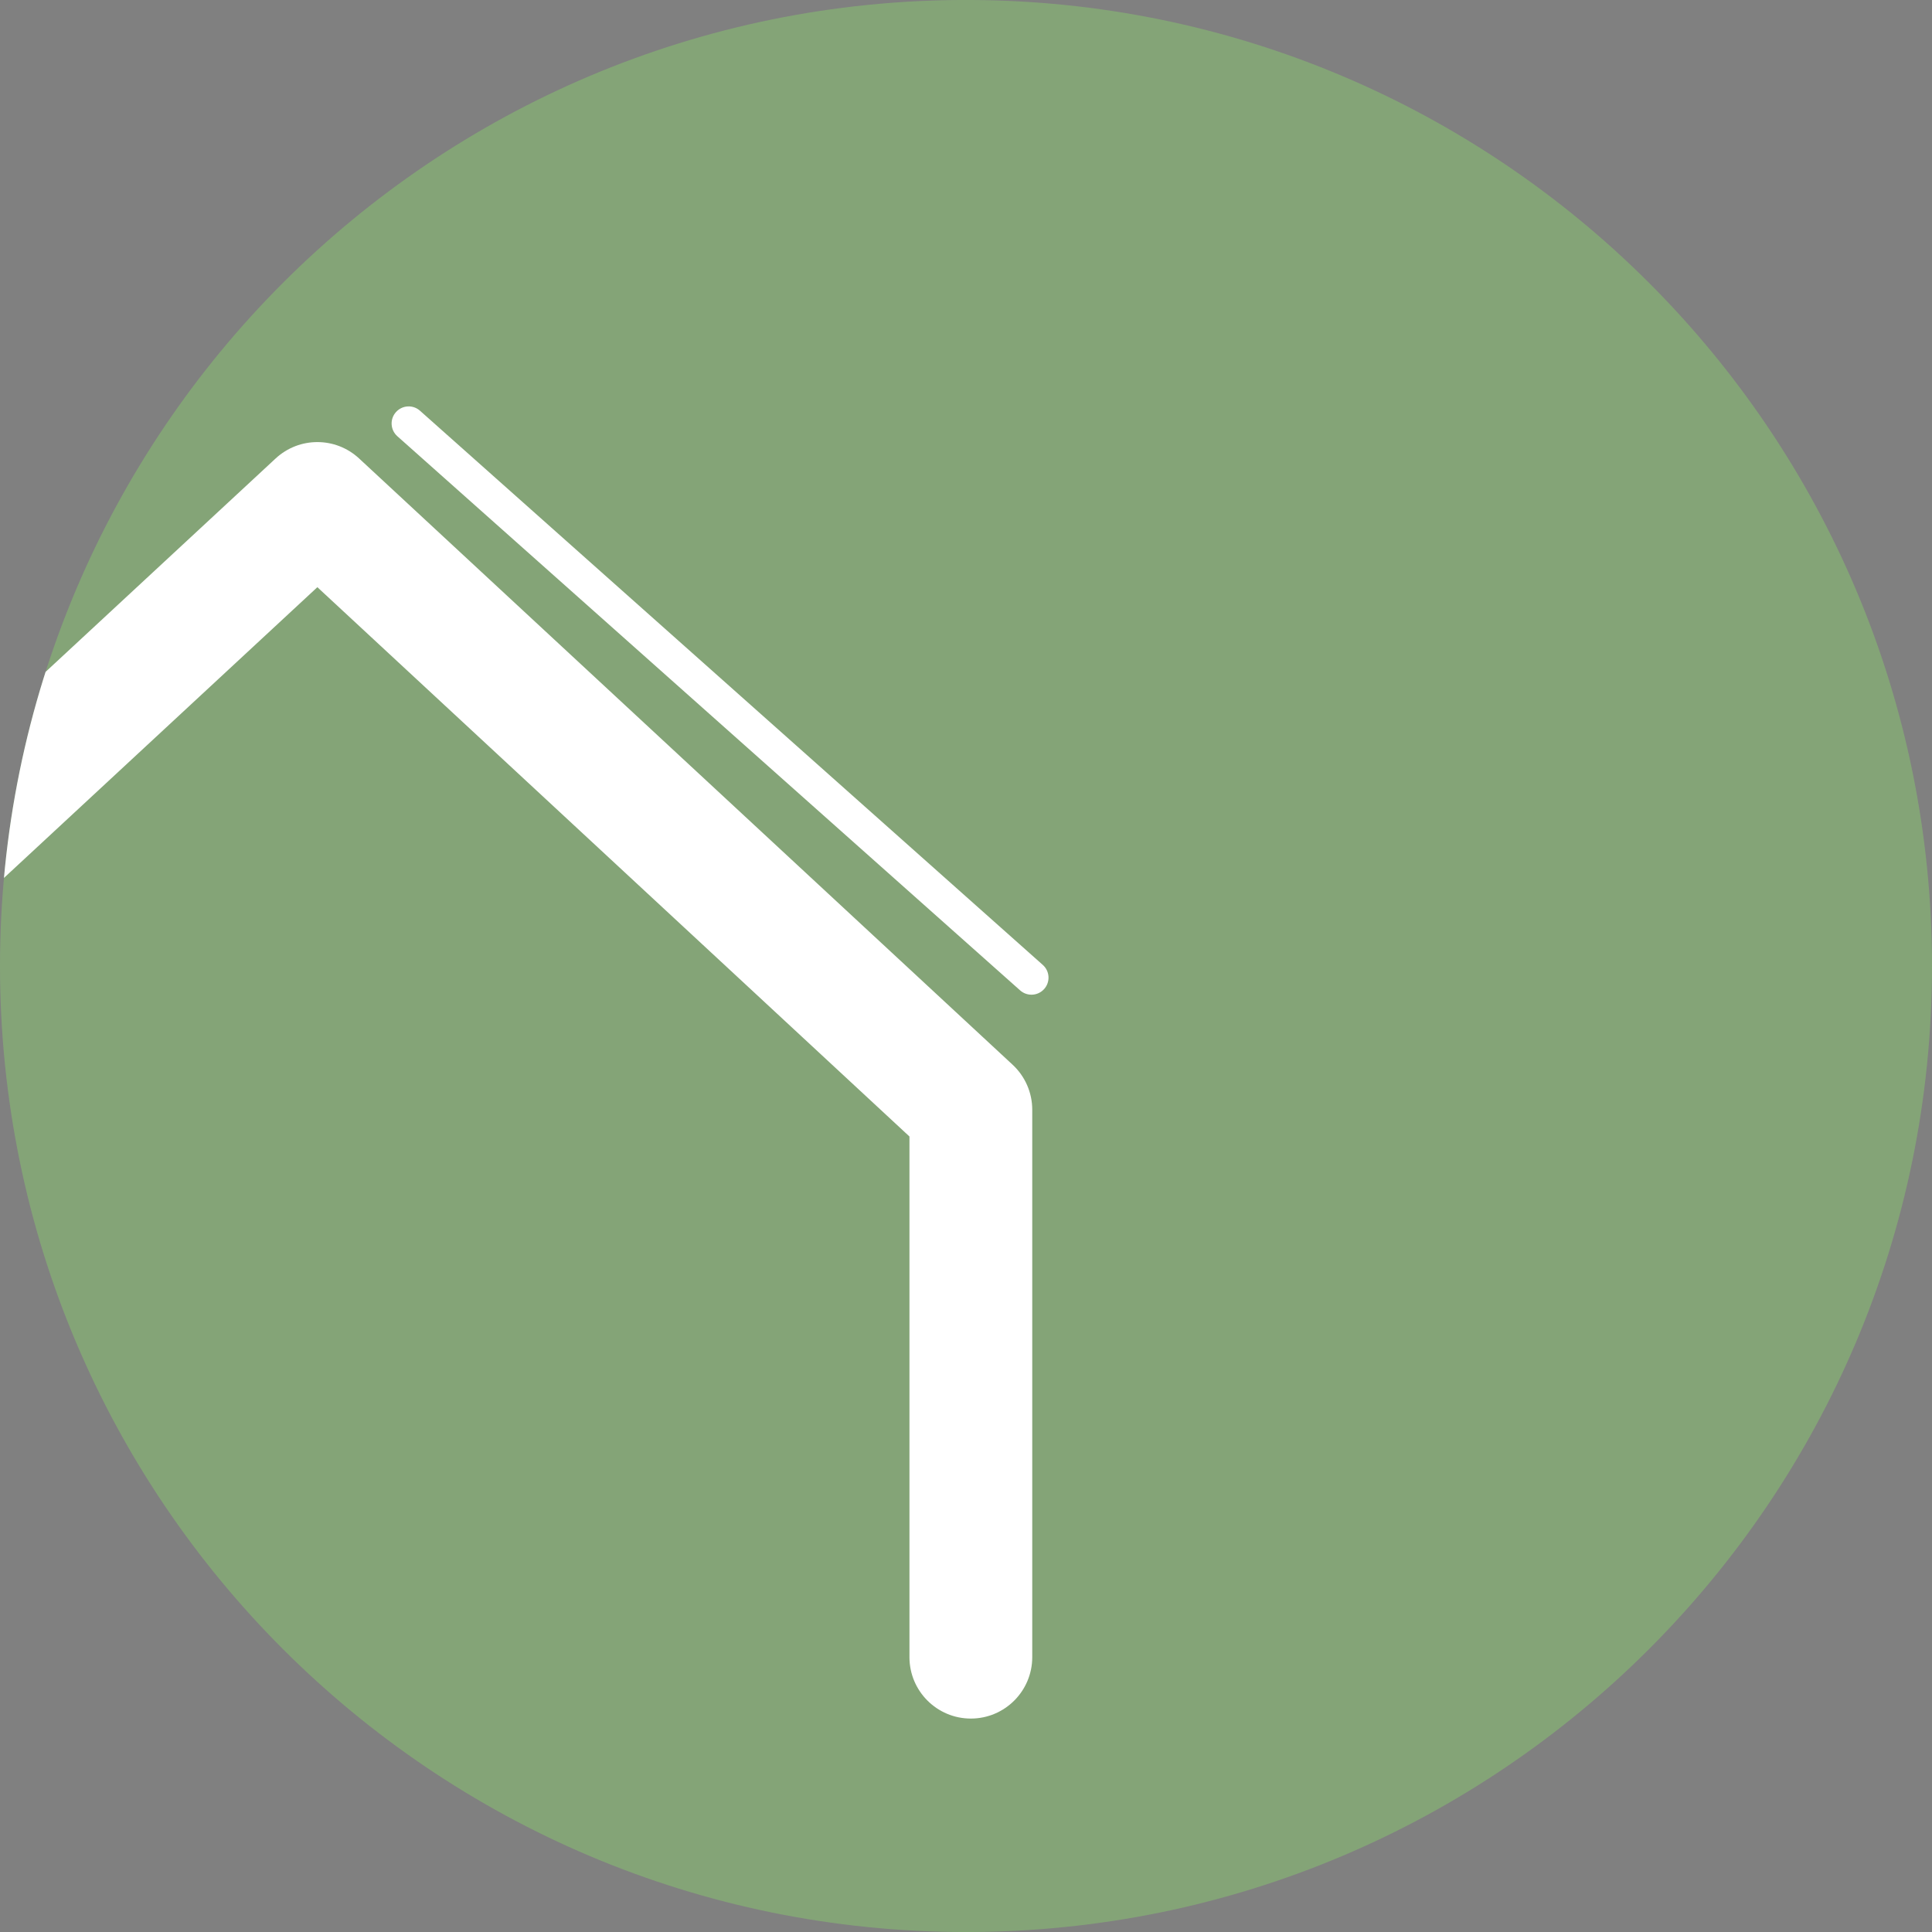 <?xml version="1.0" encoding="utf-8"?>
<!-- Generator: Adobe Illustrator 17.0.1, SVG Export Plug-In . SVG Version: 6.00 Build 0)  -->
<!DOCTYPE svg PUBLIC "-//W3C//DTD SVG 1.1//EN" "http://www.w3.org/Graphics/SVG/1.1/DTD/svg11.dtd">
<svg version="1.1" id="Livello_1" xmlns="http://www.w3.org/2000/svg" xmlns:xlink="http://www.w3.org/1999/xlink" x="0px" y="0px"
	 width="150px" height="150px" viewBox="0 0 150 150" enable-background="new 0 0 150 150" xml:space="preserve">
<rect x="0" y="0" width="150" height="150" fill="#808080" stroke="none"/>
<g>
	<defs>
		<path id="SVGID_1_" d="M0,75c0,41.422,33.576,75.002,74.998,75.002S150,116.422,150,75
			c0-41.429-33.579-75.002-75.002-75.002S0,33.571,0,75"/>
	</defs>
	<clipPath id="SVGID_2_">
		<use xlink:href="#SVGID_1_"  overflow="visible"/>
	</clipPath>
	<g clip-path="url(#SVGID_2_)">
		<path fill="#84A477" d="M150.002,75.005c0,41.432-33.576,75.027-74.976,75.027c-41.429,0-75.027-33.595-75.027-75.027
			c0-41.432,33.598-75.037,75.027-75.037C116.426-0.032,150.002,33.573,150.002,75.005"/>
	</g>
	<g clip-path="url(#SVGID_2_)">
		<path fill="#231F20" d="M58.568,194.89v-1.678l1.826-2.086c4.395-4.916,6.38-7.531,6.405-10.581
			c0-2.054-0.846-3.952-3.413-3.952c-1.563,0-2.859,0.933-3.653,1.713l-0.742-1.932
			c1.192-1.181,2.886-2.051,4.871-2.051c3.708,0,5.267,2.987,5.267,5.881c0,3.733-2.302,6.751-5.929,10.86
			l-1.376,1.494v0.063h7.731v2.27H58.568z"/>
		<path fill="#231F20" d="M81.968,176.593c-0.476-0.031-1.083,0-1.747,0.125c-3.651,0.714-5.586,3.858-5.981,7.187h0.078
			c0.82-1.274,2.252-2.333,4.155-2.333c3.044,0,5.189,2.583,5.189,6.535c0,3.701-2.145,7.127-5.718,7.127
			c-3.679,0-6.088-3.363-6.088-8.621c0-3.983,1.218-7.127,2.912-9.119c1.428-1.65,3.335-2.674,5.505-2.987
			c0.689-0.125,1.271-0.157,1.694-0.157V176.593z M81.304,188.264c0-2.897-1.403-4.638-3.545-4.638
			c-1.403,0-2.699,1.027-3.335,2.49c-0.16,0.31-0.266,0.714-0.266,1.212c0.053,3.332,1.353,5.79,3.786,5.79
			C79.957,193.117,81.304,191.157,81.304,188.264z"/>
	</g>
	<g clip-path="url(#SVGID_2_)">
		<path fill="#231F20" d="M46.973,207.268v4.324h3.335v2.086h-3.335v8.123c0,1.866,0.451,2.925,1.747,2.925
			c0.609,0,1.058-0.094,1.35-0.188l0.106,2.054c-0.451,0.219-1.165,0.376-2.065,0.376
			c-1.085,0-1.959-0.407-2.514-1.152c-0.662-0.808-0.9-2.148-0.9-3.921v-8.217h-1.985v-2.086h1.985v-3.607
			L46.973,207.268z"/>
		<path fill="#231F20" d="M54.227,219.622c0.052,3.704,2.064,5.229,4.393,5.229c1.667,0,2.674-0.341,3.546-0.78
			l0.398,1.96c-0.82,0.438-2.223,0.936-4.262,0.936c-3.944,0-6.3-3.05-6.3-7.594
			c0-4.544,2.276-8.123,6.009-8.123c4.182,0,5.294,4.324,5.294,7.096c0,0.56-0.052,0.996-0.078,1.274H54.227z
			 M61.055,217.661c0.027-1.741-0.608-4.45-3.228-4.45c-2.356,0-3.388,2.552-3.575,4.45H61.055z"/>
		<path fill="#231F20" d="M68.998,207.268v4.324h3.332v2.086h-3.332v8.123c0,1.866,0.451,2.925,1.747,2.925
			c0.608,0,1.058-0.094,1.347-0.188l0.106,2.054c-0.451,0.219-1.165,0.376-2.064,0.376
			c-1.087,0-1.957-0.407-2.514-1.152c-0.664-0.808-0.902-2.148-0.902-3.921v-8.217h-1.985v-2.086h1.985v-3.607
			L68.998,207.268z"/>
		<path fill="#231F20" d="M77.759,207.268v4.324h3.332v2.086h-3.332v8.123c0,1.866,0.451,2.925,1.747,2.925
			c0.608,0,1.058-0.094,1.347-0.188l0.106,2.054c-0.451,0.219-1.165,0.376-2.064,0.376
			c-1.087,0-1.957-0.407-2.514-1.152c-0.664-0.808-0.902-2.148-0.902-3.921v-8.217h-1.985v-2.086h1.985v-3.607
			L77.759,207.268z"/>
		<path fill="#231F20" d="M95.308,219.002c0,5.568-3.282,7.998-6.382,7.998c-3.466,0-6.141-2.987-6.141-7.75
			c0-5.042,2.806-7.998,6.354-7.998C92.818,211.251,95.308,214.395,95.308,219.002z M85.143,219.155
			c0,3.3,1.613,5.79,3.889,5.79c2.223,0,3.892-2.458,3.892-5.853c0-2.549-1.087-5.787-3.839-5.787
			C86.333,213.305,85.143,216.293,85.143,219.155z"/>
	</g>
	<g clip-path="url(#SVGID_2_)">
		<path fill="#FFFFFF" d="M80.083,77.228c-0.313,0-0.629-0.111-0.88-0.335L30.849,33.868
			c-0.546-0.487-0.595-1.323-0.11-1.869c0.487-0.548,1.323-0.598,1.869-0.11l48.354,43.026
			c0.548,0.487,0.595,1.323,0.11,1.869C80.809,77.078,80.446,77.228,80.083,77.228z"/>
	</g>
	<g clip-path="url(#SVGID_2_)">
		<path fill="#FFFFFF" d="M75.376,133.429c-2.63,0-4.766-2.136-4.766-4.766V88.237L24.64,45.589l-45.963,42.639v40.436
			c0,2.63-2.132,4.766-4.764,4.766s-4.764-2.136-4.764-4.766V86.148c0-1.326,0.551-2.591,1.523-3.493l50.727-47.059
			c1.829-1.697,4.653-1.697,6.482,0l50.737,47.068c0.971,0.902,1.525,2.167,1.525,3.493v42.506
			C80.142,131.294,78.007,133.429,75.376,133.429z"/>
	</g>
</g>
</svg>
